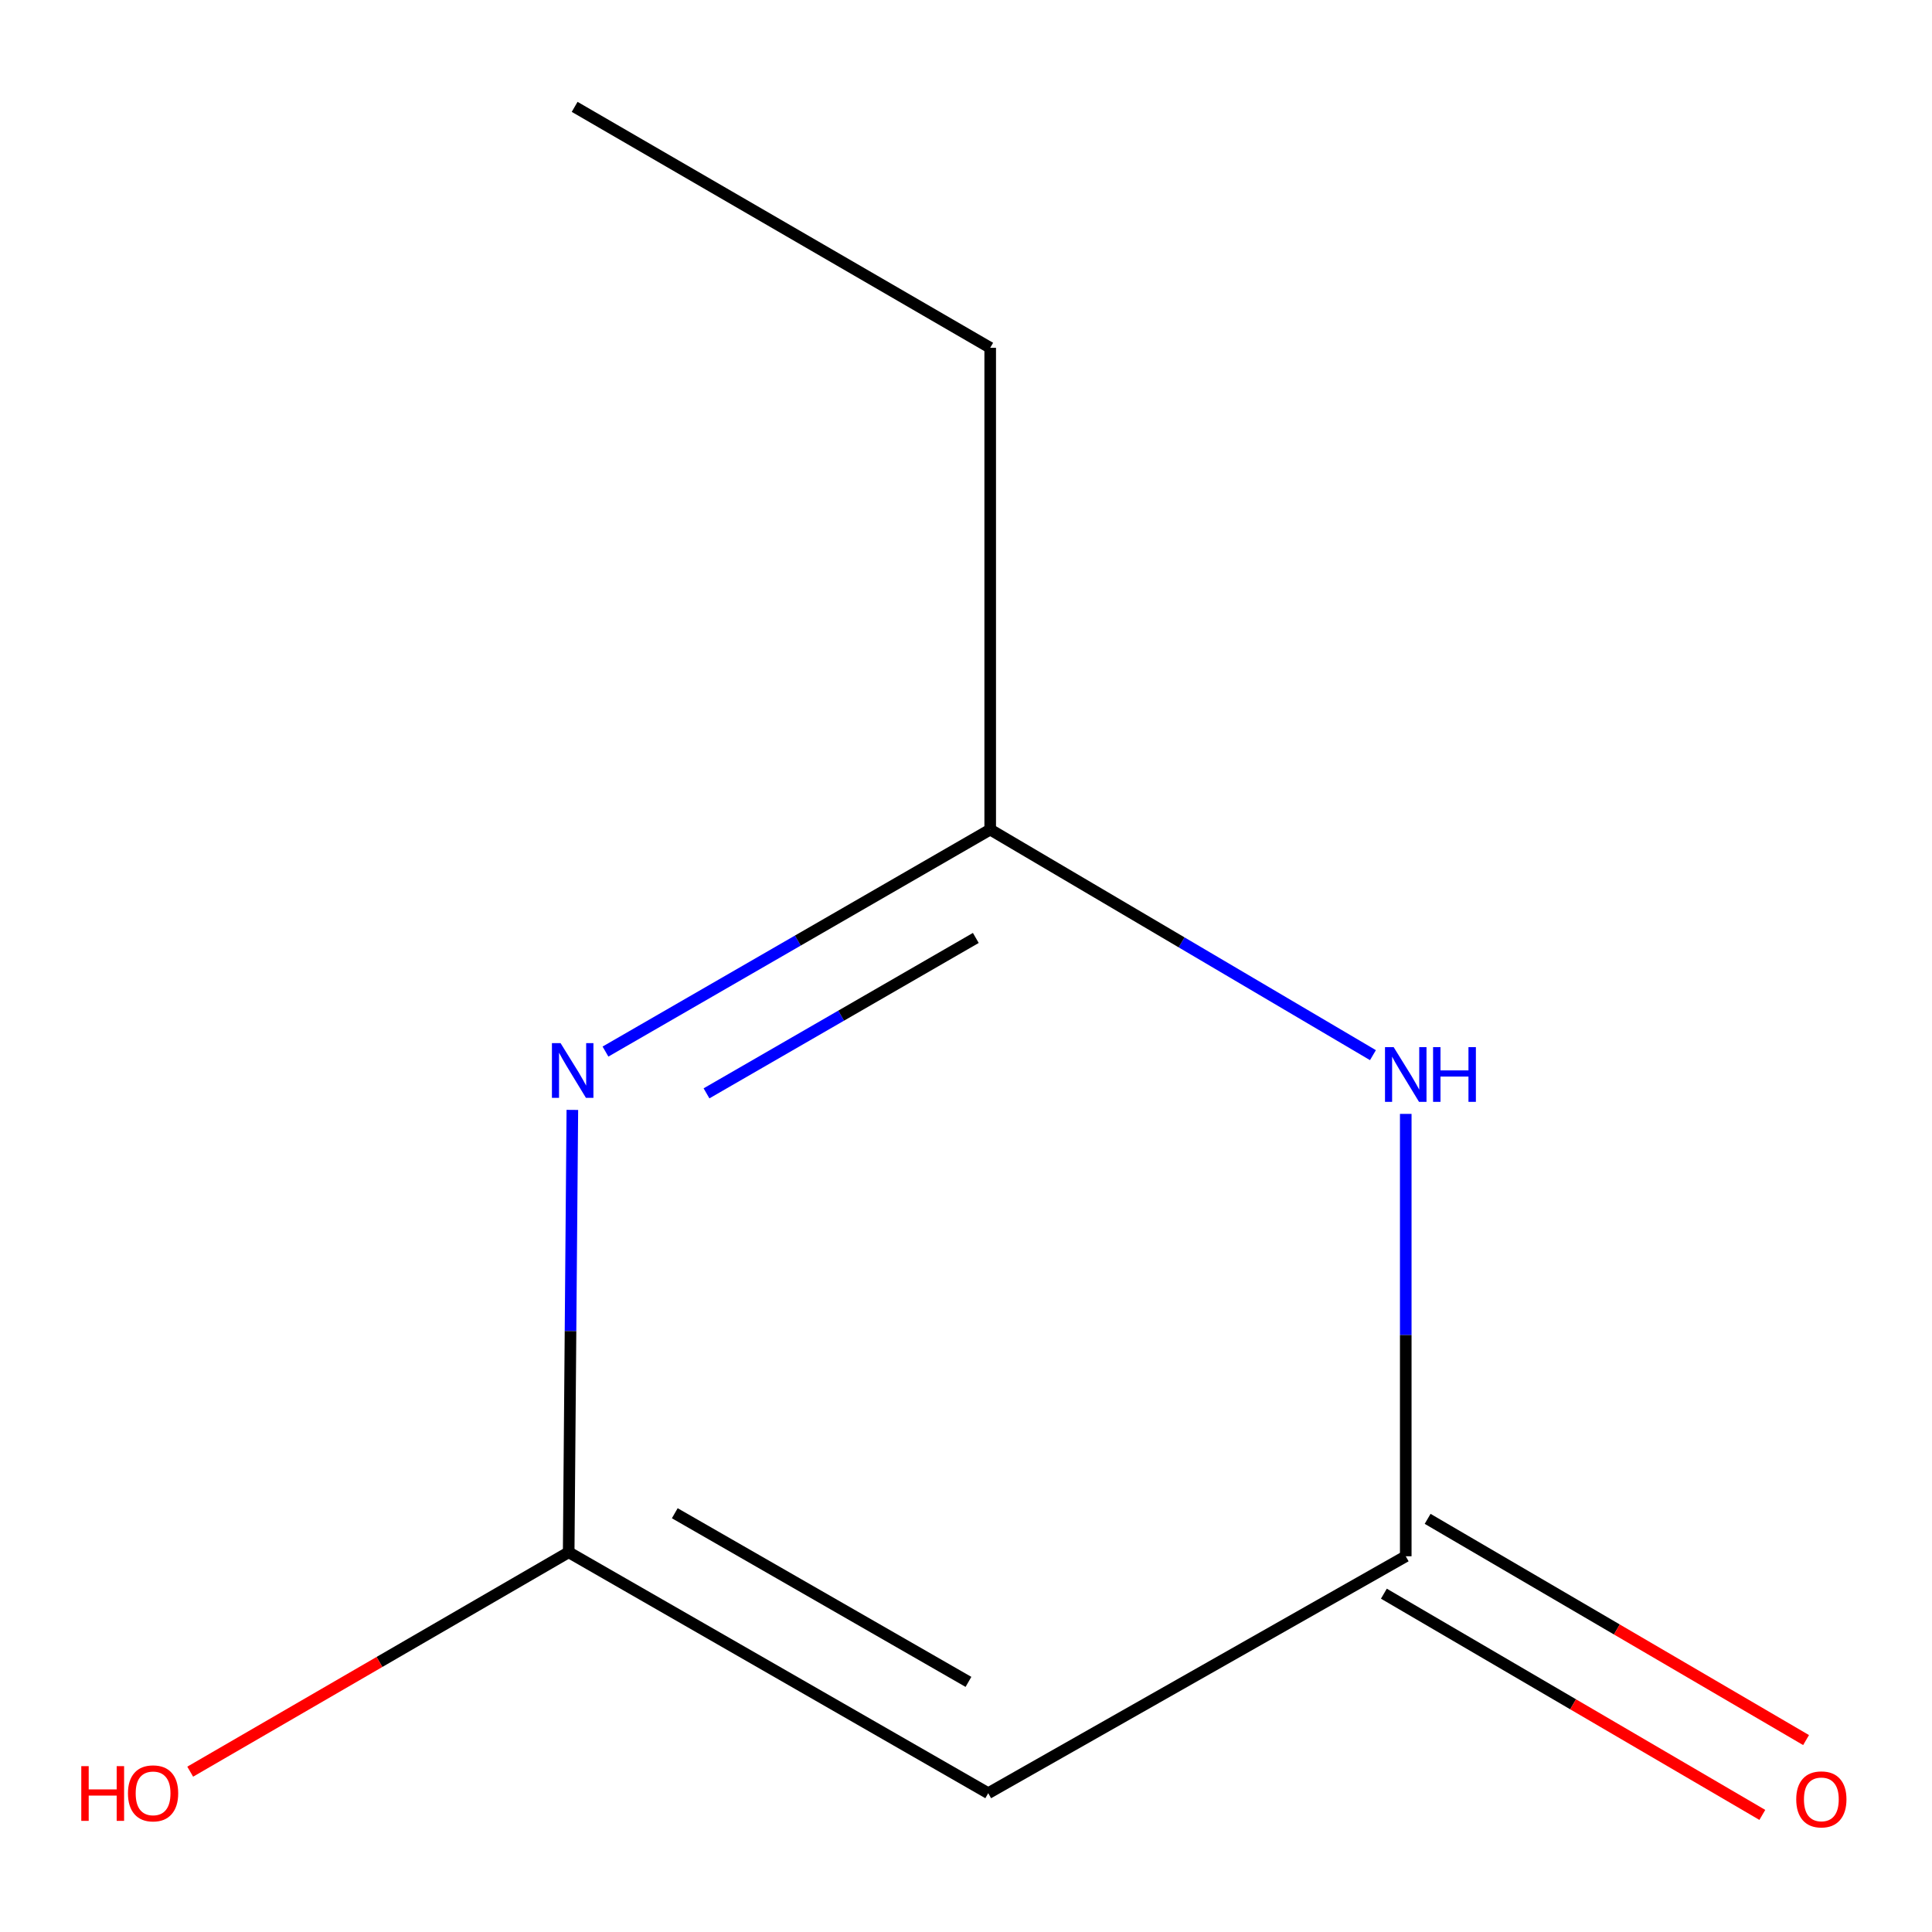 <?xml version='1.0' encoding='iso-8859-1'?>
<svg version='1.1' baseProfile='full'
              xmlns='http://www.w3.org/2000/svg'
                      xmlns:rdkit='http://www.rdkit.org/xml'
                      xmlns:xlink='http://www.w3.org/1999/xlink'
                  xml:space='preserve'
width='1000px' height='1000px' viewBox='0 0 1000 1000'>
<!-- END OF HEADER -->
<rect style='opacity:1.0;fill:#FFFFFF;stroke:none' width='1000' height='1000' x='0' y='0'> </rect>
<path class='bond-0' d='M 296.247,574.481 L 295.297,688.965' style='fill:none;fill-rule:evenodd;stroke:#0000FF;stroke-width:6px;stroke-linecap:butt;stroke-linejoin:miter;stroke-opacity:1' />
<path class='bond-0' d='M 295.297,688.965 L 294.347,803.449' style='fill:none;fill-rule:evenodd;stroke:#000000;stroke-width:6px;stroke-linecap:butt;stroke-linejoin:miter;stroke-opacity:1' />
<path class='bond-4' d='M 313.394,544.29 L 412.96,486.835' style='fill:none;fill-rule:evenodd;stroke:#0000FF;stroke-width:6px;stroke-linecap:butt;stroke-linejoin:miter;stroke-opacity:1' />
<path class='bond-4' d='M 412.96,486.835 L 512.526,429.381' style='fill:none;fill-rule:evenodd;stroke:#000000;stroke-width:6px;stroke-linecap:butt;stroke-linejoin:miter;stroke-opacity:1' />
<path class='bond-4' d='M 365.688,565.915 L 435.385,525.696' style='fill:none;fill-rule:evenodd;stroke:#0000FF;stroke-width:6px;stroke-linecap:butt;stroke-linejoin:miter;stroke-opacity:1' />
<path class='bond-4' d='M 435.385,525.696 L 505.081,485.478' style='fill:none;fill-rule:evenodd;stroke:#000000;stroke-width:6px;stroke-linecap:butt;stroke-linejoin:miter;stroke-opacity:1' />
<path class='bond-2' d='M 294.347,803.449 L 511.504,928.155' style='fill:none;fill-rule:evenodd;stroke:#000000;stroke-width:6px;stroke-linecap:butt;stroke-linejoin:miter;stroke-opacity:1' />
<path class='bond-2' d='M 349.264,783.247 L 501.274,870.541' style='fill:none;fill-rule:evenodd;stroke:#000000;stroke-width:6px;stroke-linecap:butt;stroke-linejoin:miter;stroke-opacity:1' />
<path class='bond-6' d='M 294.347,803.449 L 196.398,860.232' style='fill:none;fill-rule:evenodd;stroke:#000000;stroke-width:6px;stroke-linecap:butt;stroke-linejoin:miter;stroke-opacity:1' />
<path class='bond-6' d='M 196.398,860.232 L 98.45,917.015' style='fill:none;fill-rule:evenodd;stroke:#FF0000;stroke-width:6px;stroke-linecap:butt;stroke-linejoin:miter;stroke-opacity:1' />
<path class='bond-1' d='M 710.633,546.146 L 611.58,487.763' style='fill:none;fill-rule:evenodd;stroke:#0000FF;stroke-width:6px;stroke-linecap:butt;stroke-linejoin:miter;stroke-opacity:1' />
<path class='bond-1' d='M 611.58,487.763 L 512.526,429.381' style='fill:none;fill-rule:evenodd;stroke:#000000;stroke-width:6px;stroke-linecap:butt;stroke-linejoin:miter;stroke-opacity:1' />
<path class='bond-3' d='M 727.615,576.55 L 727.615,691.034' style='fill:none;fill-rule:evenodd;stroke:#0000FF;stroke-width:6px;stroke-linecap:butt;stroke-linejoin:miter;stroke-opacity:1' />
<path class='bond-3' d='M 727.615,691.034 L 727.615,805.518' style='fill:none;fill-rule:evenodd;stroke:#000000;stroke-width:6px;stroke-linecap:butt;stroke-linejoin:miter;stroke-opacity:1' />
<path class='bond-9' d='M 511.504,928.155 L 727.615,805.518' style='fill:none;fill-rule:evenodd;stroke:#000000;stroke-width:6px;stroke-linecap:butt;stroke-linejoin:miter;stroke-opacity:1' />
<path class='bond-5' d='M 716.293,824.885 L 814.235,882.141' style='fill:none;fill-rule:evenodd;stroke:#000000;stroke-width:6px;stroke-linecap:butt;stroke-linejoin:miter;stroke-opacity:1' />
<path class='bond-5' d='M 814.235,882.141 L 912.177,939.396' style='fill:none;fill-rule:evenodd;stroke:#FF0000;stroke-width:6px;stroke-linecap:butt;stroke-linejoin:miter;stroke-opacity:1' />
<path class='bond-5' d='M 738.937,786.151 L 836.879,843.406' style='fill:none;fill-rule:evenodd;stroke:#000000;stroke-width:6px;stroke-linecap:butt;stroke-linejoin:miter;stroke-opacity:1' />
<path class='bond-5' d='M 836.879,843.406 L 934.821,900.662' style='fill:none;fill-rule:evenodd;stroke:#FF0000;stroke-width:6px;stroke-linecap:butt;stroke-linejoin:miter;stroke-opacity:1' />
<path class='bond-7' d='M 512.526,429.381 L 512.526,180.018' style='fill:none;fill-rule:evenodd;stroke:#000000;stroke-width:6px;stroke-linecap:butt;stroke-linejoin:miter;stroke-opacity:1' />
<path class='bond-8' d='M 512.526,180.018 L 297.438,55.312' style='fill:none;fill-rule:evenodd;stroke:#000000;stroke-width:6px;stroke-linecap:butt;stroke-linejoin:miter;stroke-opacity:1' />
<path  class='atom-0' d='M 290.156 539.927
L 299.436 554.927
Q 300.356 556.407, 301.836 559.087
Q 303.316 561.767, 303.396 561.927
L 303.396 539.927
L 307.156 539.927
L 307.156 568.247
L 303.276 568.247
L 293.316 551.847
Q 292.156 549.927, 290.916 547.727
Q 289.716 545.527, 289.356 544.847
L 289.356 568.247
L 285.676 568.247
L 285.676 539.927
L 290.156 539.927
' fill='#0000FF'/>
<path  class='atom-2' d='M 721.355 541.995
L 730.635 556.995
Q 731.555 558.475, 733.035 561.155
Q 734.515 563.835, 734.595 563.995
L 734.595 541.995
L 738.355 541.995
L 738.355 570.315
L 734.475 570.315
L 724.515 553.915
Q 723.355 551.995, 722.115 549.795
Q 720.915 547.595, 720.555 546.915
L 720.555 570.315
L 716.875 570.315
L 716.875 541.995
L 721.355 541.995
' fill='#0000FF'/>
<path  class='atom-2' d='M 741.755 541.995
L 745.595 541.995
L 745.595 554.035
L 760.075 554.035
L 760.075 541.995
L 763.915 541.995
L 763.915 570.315
L 760.075 570.315
L 760.075 557.235
L 745.595 557.235
L 745.595 570.315
L 741.755 570.315
L 741.755 541.995
' fill='#0000FF'/>
<path  class='atom-6' d='M 929.728 931.35
Q 929.728 924.55, 933.088 920.75
Q 936.448 916.95, 942.728 916.95
Q 949.008 916.95, 952.368 920.75
Q 955.728 924.55, 955.728 931.35
Q 955.728 938.23, 952.328 942.15
Q 948.928 946.03, 942.728 946.03
Q 936.488 946.03, 933.088 942.15
Q 929.728 938.27, 929.728 931.35
M 942.728 942.83
Q 947.048 942.83, 949.368 939.95
Q 951.728 937.03, 951.728 931.35
Q 951.728 925.79, 949.368 922.99
Q 947.048 920.15, 942.728 920.15
Q 938.408 920.15, 936.048 922.95
Q 933.728 925.75, 933.728 931.35
Q 933.728 937.07, 936.048 939.95
Q 938.408 942.83, 942.728 942.83
' fill='#FF0000'/>
<path  class='atom-7' d='M 42.073 914.155
L 45.913 914.155
L 45.913 926.195
L 60.393 926.195
L 60.393 914.155
L 64.233 914.155
L 64.233 942.475
L 60.393 942.475
L 60.393 929.395
L 45.913 929.395
L 45.913 942.475
L 42.073 942.475
L 42.073 914.155
' fill='#FF0000'/>
<path  class='atom-7' d='M 66.233 928.235
Q 66.233 921.435, 69.593 917.635
Q 72.953 913.835, 79.233 913.835
Q 85.513 913.835, 88.873 917.635
Q 92.233 921.435, 92.233 928.235
Q 92.233 935.115, 88.833 939.035
Q 85.433 942.915, 79.233 942.915
Q 72.993 942.915, 69.593 939.035
Q 66.233 935.155, 66.233 928.235
M 79.233 939.715
Q 83.553 939.715, 85.873 936.835
Q 88.233 933.915, 88.233 928.235
Q 88.233 922.675, 85.873 919.875
Q 83.553 917.035, 79.233 917.035
Q 74.913 917.035, 72.553 919.835
Q 70.233 922.635, 70.233 928.235
Q 70.233 933.955, 72.553 936.835
Q 74.913 939.715, 79.233 939.715
' fill='#FF0000'/>
</svg>
